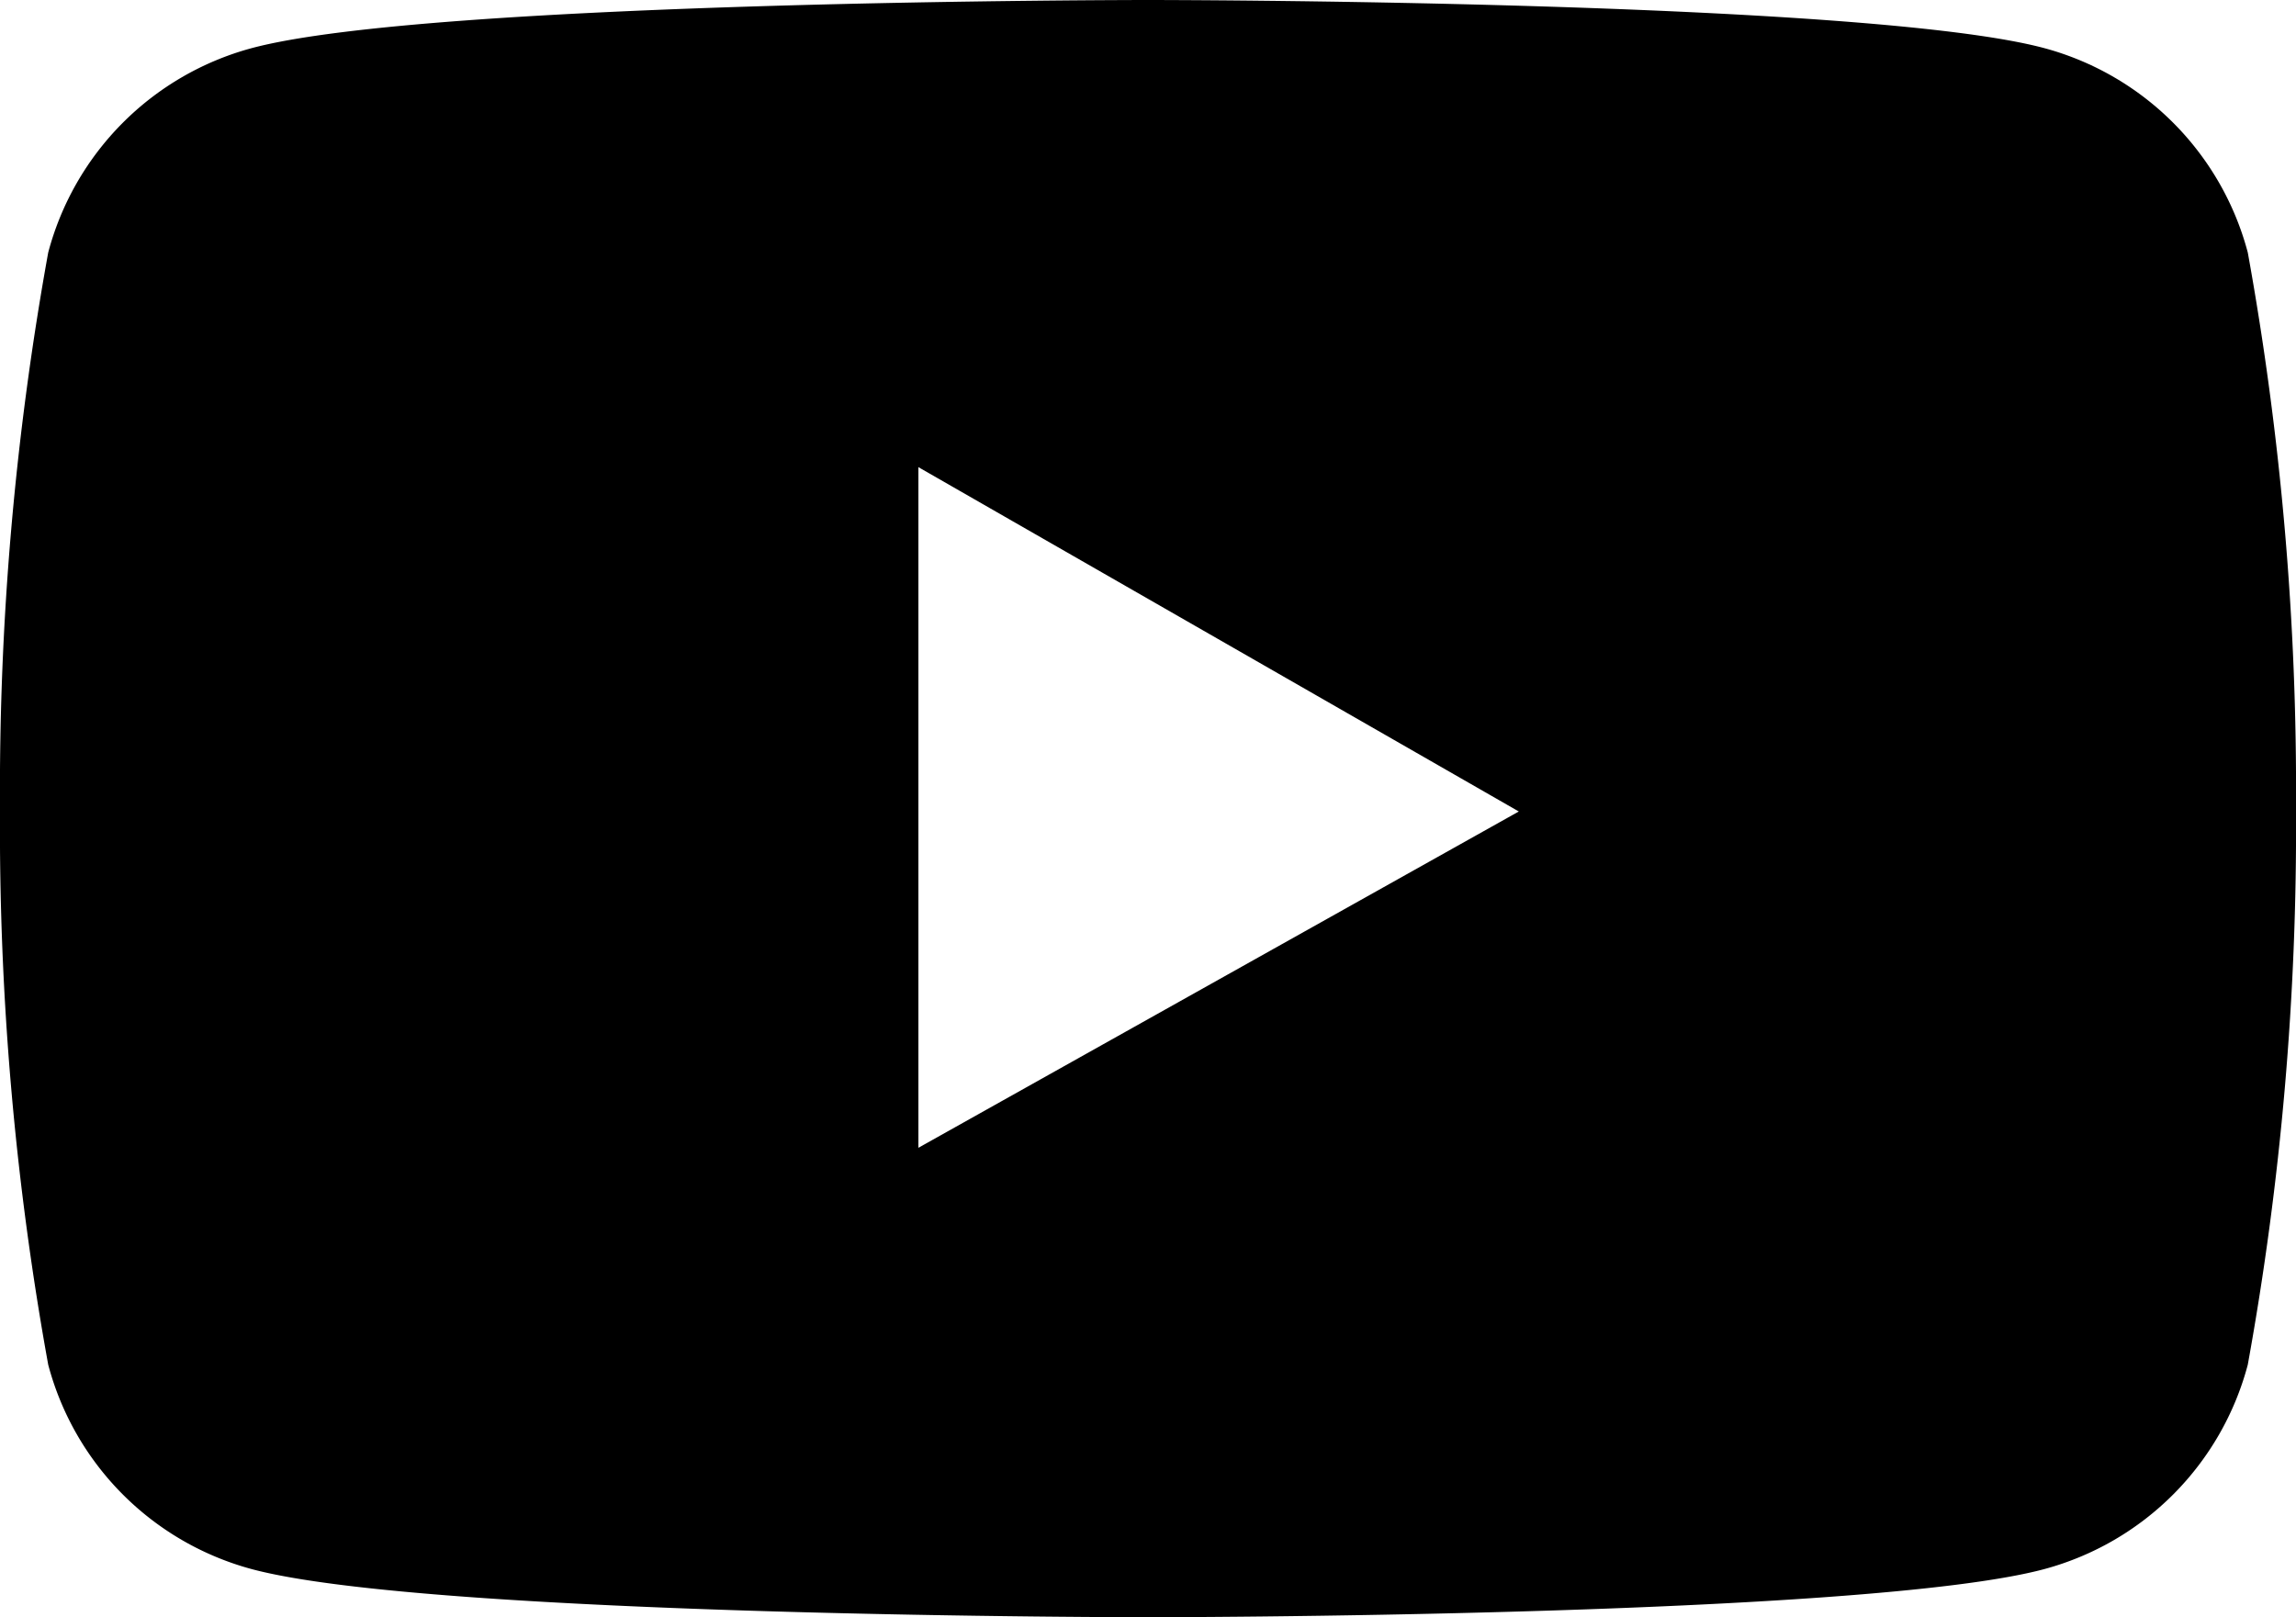 <svg xmlns="http://www.w3.org/2000/svg" viewBox="0 0 20 14.09"><title>icon-social-y</title><g id="Layer_2" data-name="Layer 2"><g id="Layer_1-2" data-name="Layer 1"><path d="M19.58,2.2A2.51,2.51,0,0,0,17.81.42C16.25,0,10,0,10,0S3.75,0,2.19.42A2.51,2.51,0,0,0,.42,2.2,26.28,26.28,0,0,0,0,7.05a26.19,26.19,0,0,0,.42,4.84,2.51,2.51,0,0,0,1.77,1.78c1.56.42,7.81.42,7.81.42s6.25,0,7.81-.42a2.51,2.51,0,0,0,1.77-1.78A26.19,26.19,0,0,0,20,7.05,26.28,26.28,0,0,0,19.58,2.2ZM8,10V4.07l5.23,3Z"/></g></g></svg>